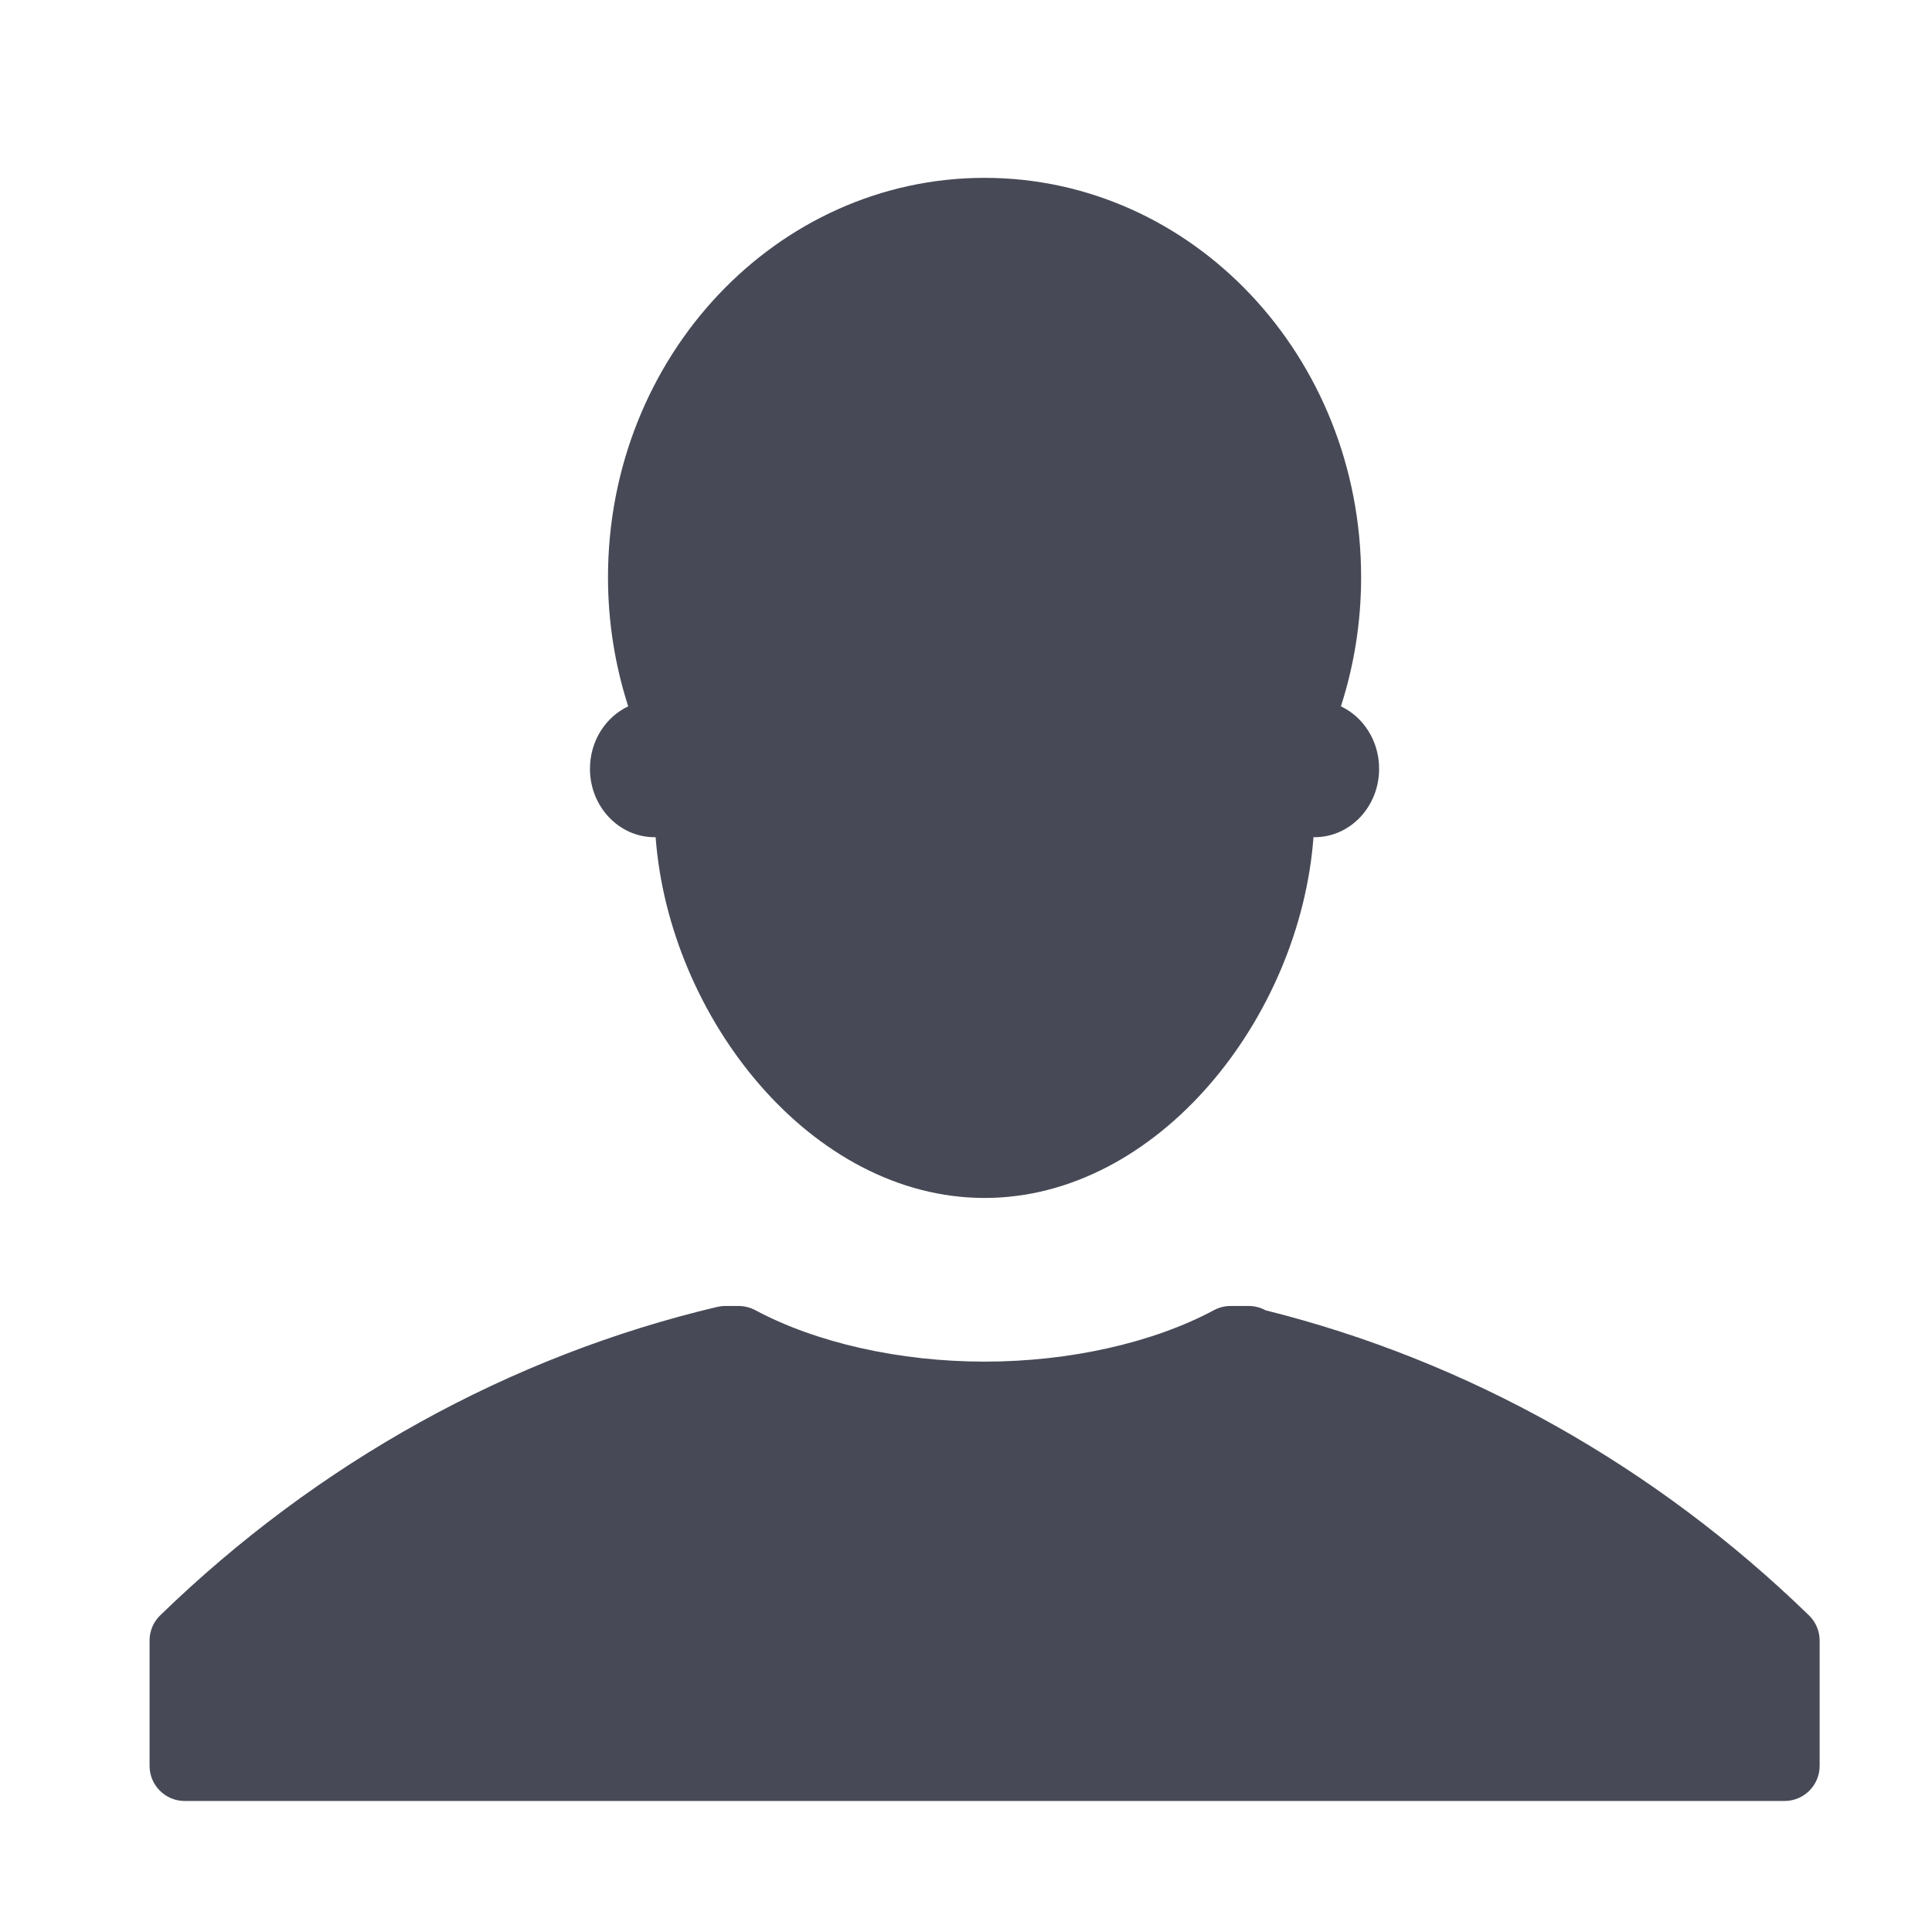 <?xml version="1.0" encoding="utf-8"?>
<!-- Generator: Adobe Illustrator 16.0.4, SVG Export Plug-In . SVG Version: 6.00 Build 0)  -->
<!DOCTYPE svg PUBLIC "-//W3C//DTD SVG 1.1//EN" "http://www.w3.org/Graphics/SVG/1.1/DTD/svg11.dtd">
<svg version="1.1" id="Layer_1" xmlns="http://www.w3.org/2000/svg" xmlns:xlink="http://www.w3.org/1999/xlink" x="0px" y="0px"
	 width="56.693px" height="56.693px" viewBox="0 0 56.693 56.693" enable-background="new 0 0 56.693 56.693" xml:space="preserve">
<g>
	<path fill="#474A56" d="M17.312,22.56c0,1.108,0.849,2.007,1.894,2.007c0.012,0,0.021-0.001,0.033-0.001
		c0.392,5.292,4.561,10.587,9.652,10.587c5.091,0,9.26-5.295,9.652-10.587c0.011,0,0.021,0.001,0.033,0.001
		c1.045,0,1.893-0.898,1.893-2.007c0-0.819-0.461-1.521-1.121-1.833c0.383-1.189,0.593-2.461,0.593-3.787
		c0-6.473-4.946-11.721-11.05-11.721s-11.05,5.248-11.05,11.721c0,1.326,0.211,2.598,0.593,3.787
		C17.772,21.04,17.312,21.741,17.312,22.56z"/>
	<path fill="#474A56" d="M53.082,47.401c-4.512-4.383-10.021-7.475-15.944-8.951c-0.149-0.082-0.318-0.127-0.493-0.127h-0.537
		c-0.17,0-0.337,0.043-0.486,0.123c-1.789,0.959-4.242,1.51-6.73,1.51s-4.941-0.551-6.732-1.512
		c-0.15-0.078-0.317-0.121-0.486-0.121h-0.391c-0.08,0-0.159,0.01-0.236,0.027c-6.08,1.438-11.73,4.568-16.346,9.051
		c-0.2,0.193-0.312,0.459-0.312,0.736v3.682c0,0.566,0.461,1.029,1.029,1.029h46.949c0.568,0,1.029-0.463,1.029-1.029v-3.682
		C53.395,47.86,53.281,47.593,53.082,47.401z"/>
</g>
</svg>
